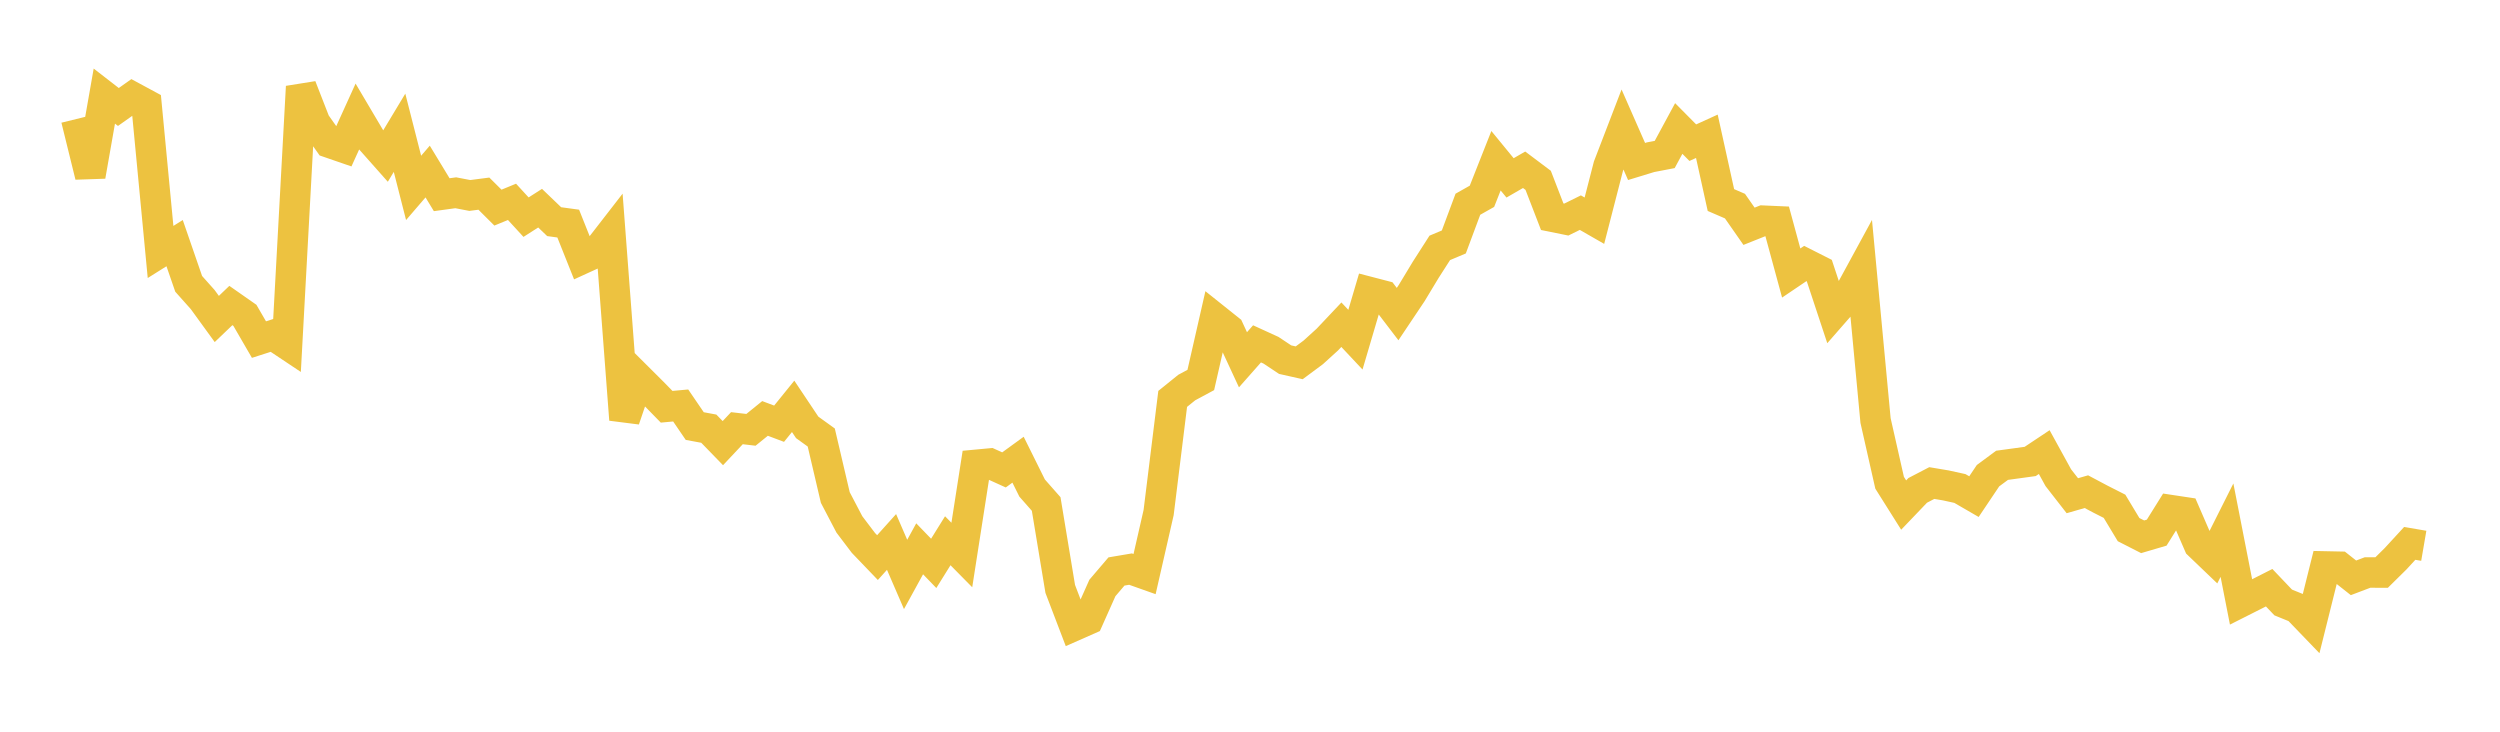 <svg width="164" height="48" xmlns="http://www.w3.org/2000/svg" xmlns:xlink="http://www.w3.org/1999/xlink"><path fill="none" stroke="rgb(237,194,64)" stroke-width="2" d="M5,7.81L5.922,11.55L6.844,6.304L7.766,7.018L8.689,6.364L9.611,6.862L10.533,16.529L11.455,15.95L12.377,18.62L13.299,19.654L14.222,20.925L15.144,20.042L16.066,20.687L16.988,22.277L17.91,21.981L18.832,22.596L19.754,5.686L20.677,8.053L21.599,9.358L22.521,9.676L23.443,7.645L24.365,9.204L25.287,10.243L26.21,8.71L27.132,12.326L28.054,11.253L28.976,12.772L29.898,12.646L30.82,12.823L31.743,12.703L32.665,13.62L33.587,13.241L34.509,14.246L35.431,13.656L36.353,14.541L37.275,14.667L38.198,16.98L39.12,16.558L40.042,15.369L40.964,27.524L41.886,24.821L42.808,25.739L43.731,26.684L44.653,26.599L45.575,27.95L46.497,28.121L47.419,29.07L48.341,28.089L49.263,28.197L50.186,27.449L51.108,27.796L52.03,26.656L52.952,28.036L53.874,28.7L54.796,32.638L55.719,34.401L56.641,35.617L57.563,36.578L58.485,35.552L59.407,37.683L60.329,36.002L61.251,36.957L62.174,35.473L63.096,36.408L64.018,30.494L64.94,30.408L65.862,30.826L66.784,30.156L67.707,32.016L68.629,33.062L69.551,38.632L70.473,41.046L71.395,40.639L72.317,38.571L73.24,37.489L74.162,37.333L75.084,37.66L76.006,33.623L76.928,26.167L77.85,25.423L78.772,24.927L79.695,20.878L80.617,21.614L81.539,23.601L82.461,22.557L83.383,22.979L84.305,23.593L85.228,23.8L86.15,23.115L87.072,22.277L87.994,21.301L88.916,22.284L89.838,19.156L90.76,19.396L91.683,20.604L92.605,19.227L93.527,17.7L94.449,16.261L95.371,15.872L96.293,13.398L97.216,12.877L98.138,10.544L99.06,11.669L99.982,11.137L100.904,11.83L101.826,14.217L102.749,14.404L103.671,13.949L104.593,14.478L105.515,10.897L106.437,8.497L107.359,10.594L108.281,10.312L109.204,10.135L110.126,8.429L111.048,9.36L111.97,8.94L112.892,13.123L113.814,13.521L114.737,14.844L115.659,14.476L116.581,14.517L117.503,17.91L118.425,17.287L119.347,17.753L120.269,20.538L121.192,19.482L122.114,17.787L123.036,27.589L123.958,31.667L124.88,33.132L125.802,32.168L126.725,31.688L127.647,31.843L128.569,32.045L129.491,32.579L130.413,31.206L131.335,30.524L132.257,30.398L133.18,30.271L134.102,29.657L135.024,31.335L135.946,32.519L136.868,32.254L137.79,32.744L138.713,33.212L139.635,34.743L140.557,35.213L141.479,34.942L142.401,33.464L143.323,33.603L144.246,35.731L145.168,36.614L146.09,34.778L147.012,39.486L147.934,39.021L148.856,38.553L149.778,39.522L150.701,39.897L151.623,40.855L152.545,37.159L153.467,37.178L154.389,37.906L155.311,37.556L156.234,37.559L157.156,36.649L158.078,35.646L159,35.804"></path></svg>